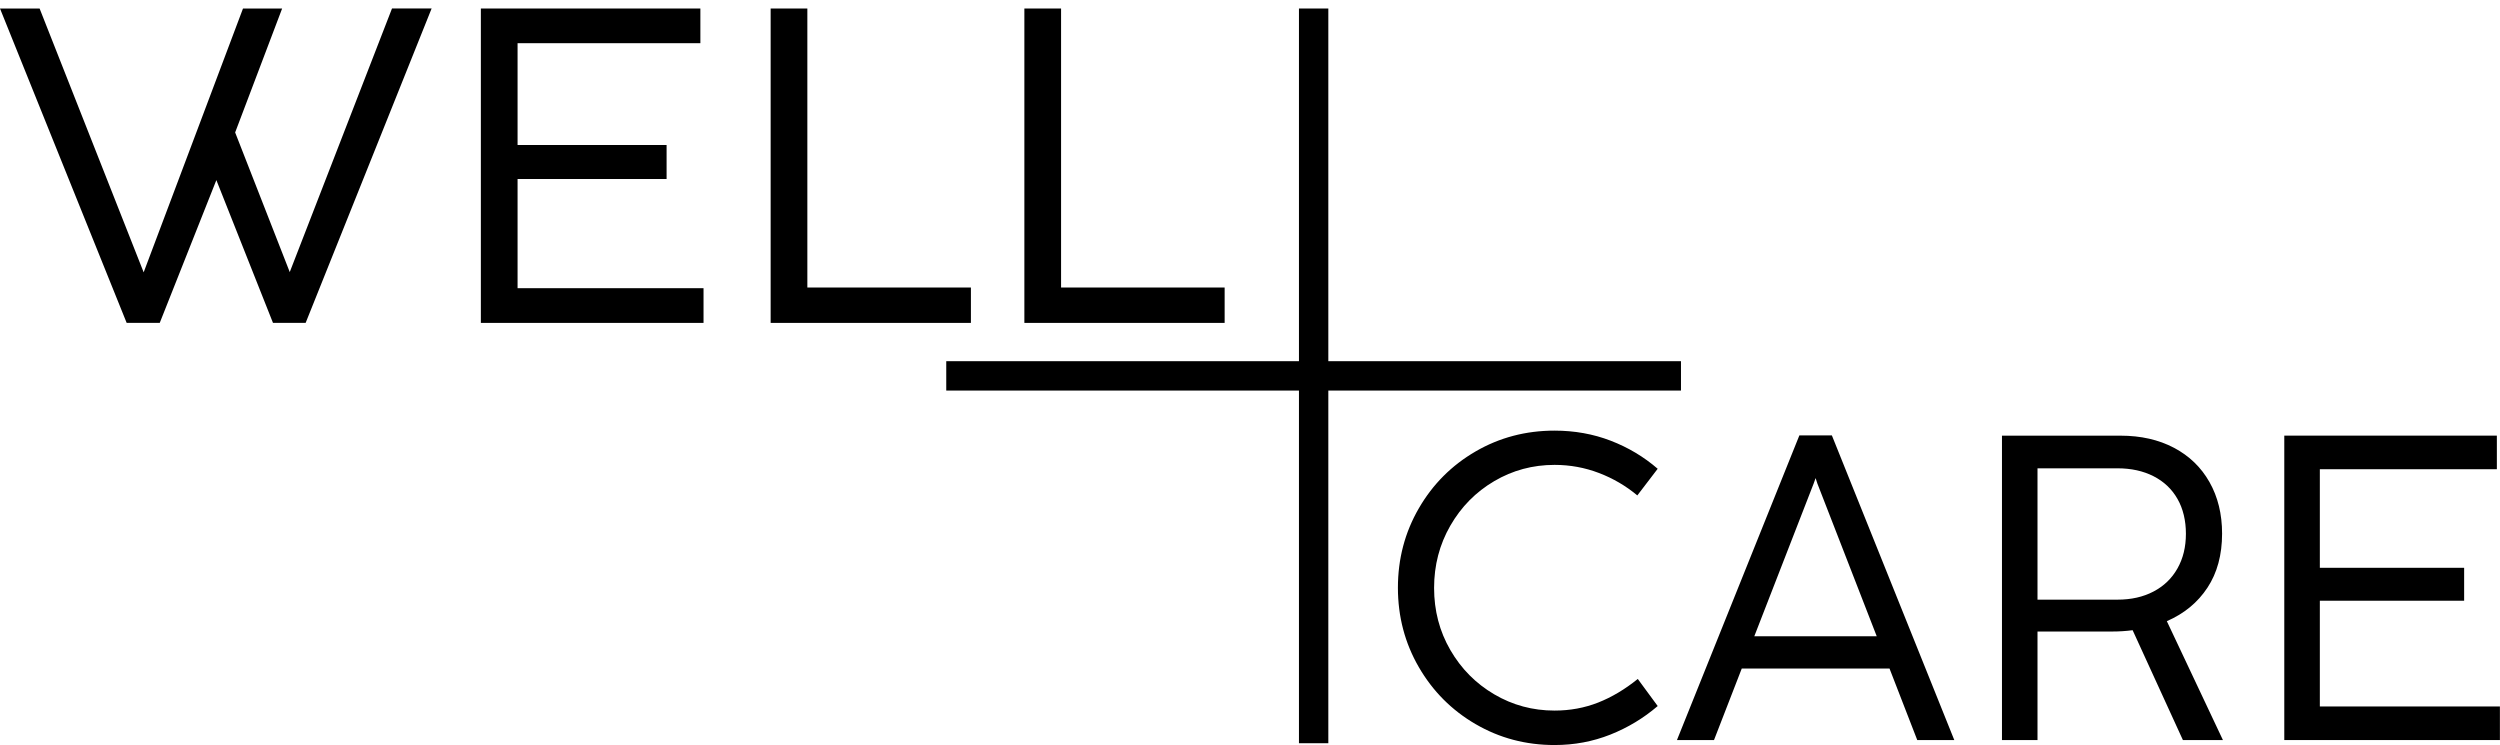 <svg width="151" height="45" viewBox="0 0 151 45" fill="none" xmlns="http://www.w3.org/2000/svg">
<path fill-rule="evenodd" clip-rule="evenodd" d="M80.231 21.816H101.531V23.59H80.231V44.891H78.457V23.59H57.154V21.816H78.457V0.514H80.231V21.816Z" fill="black"/>
<path d="M9.651 19.503H7.651L0 0.514H2.392L8.677 16.449L14.677 0.514H17.041L14.203 8L17.501 16.434L23.677 0.512H26.07L18.461 19.501H16.488L13.068 10.878L9.649 19.501L9.651 19.503Z" fill="black"/>
<path d="M42.492 19.503H29.044V0.514H42.303V2.609H31.261V8.758H40.262V10.812H31.261V17.407H42.493V19.503H42.492Z" fill="black"/>
<path d="M58.643 19.503H46.547V0.514H48.764V17.366H58.643V19.501V19.503Z" fill="black"/>
<path d="M73.968 19.503H61.872V0.514H64.089V17.366H73.968V19.501V19.503Z" fill="black"/>
<path d="M89.125 43.737C87.681 42.896 86.538 41.749 85.697 40.295C84.855 38.842 84.434 37.244 84.434 35.499C84.434 33.754 84.855 32.156 85.697 30.703C86.538 29.249 87.681 28.105 89.125 27.267C90.569 26.428 92.159 26.01 93.896 26.01C95.099 26.01 96.23 26.212 97.284 26.618C98.341 27.025 99.287 27.589 100.124 28.314L98.894 29.924C98.205 29.348 97.434 28.896 96.578 28.569C95.723 28.242 94.829 28.079 93.896 28.079C92.578 28.079 91.364 28.406 90.251 29.061C89.139 29.715 88.255 30.611 87.6 31.75C86.946 32.888 86.619 34.142 86.619 35.511C86.619 36.881 86.946 38.132 87.6 39.261C88.255 40.391 89.137 41.283 90.251 41.937C91.364 42.592 92.578 42.919 93.896 42.919C94.829 42.919 95.707 42.757 96.527 42.435C97.347 42.112 98.146 41.636 98.922 41.009L100.125 42.645C99.27 43.378 98.315 43.953 97.26 44.372C96.204 44.79 95.083 45 93.897 45C92.161 45 90.571 44.58 89.127 43.737H89.125Z" fill="black"/>
<path d="M118.04 44.699H115.802L114.127 40.38H105.202L103.526 44.699H101.288L108.682 26.298H110.645L118.039 44.699H118.04ZM109.546 29.203L105.96 38.429H113.354L109.768 29.203L109.663 28.876L109.546 29.203Z" fill="black"/>
<path d="M134.268 44.699H131.847L128.811 38.064C128.409 38.118 127.991 38.144 127.554 38.144H123.065V44.7H120.919V26.314H128.077C129.307 26.314 130.384 26.559 131.309 27.047C132.235 27.536 132.95 28.228 133.455 29.122C133.96 30.016 134.214 31.051 134.214 32.23C134.214 33.513 133.919 34.601 133.33 35.496C132.741 36.391 131.923 37.065 130.877 37.518L134.266 44.702L134.268 44.699ZM123.065 36.219H127.895C128.724 36.219 129.45 36.056 130.074 35.727C130.698 35.4 131.18 34.936 131.519 34.333C131.86 33.731 132.029 33.034 132.029 32.239C132.029 31.445 131.859 30.725 131.519 30.132C131.18 29.538 130.698 29.083 130.074 28.764C129.45 28.446 128.724 28.286 127.895 28.286H123.065V36.217V36.219Z" fill="black"/>
<path d="M150.992 44.699H137.971V26.312H150.81V28.341H140.118V34.295H148.834V36.284H140.118V42.671H150.994V44.699H150.992Z" fill="black"/>
</svg>
